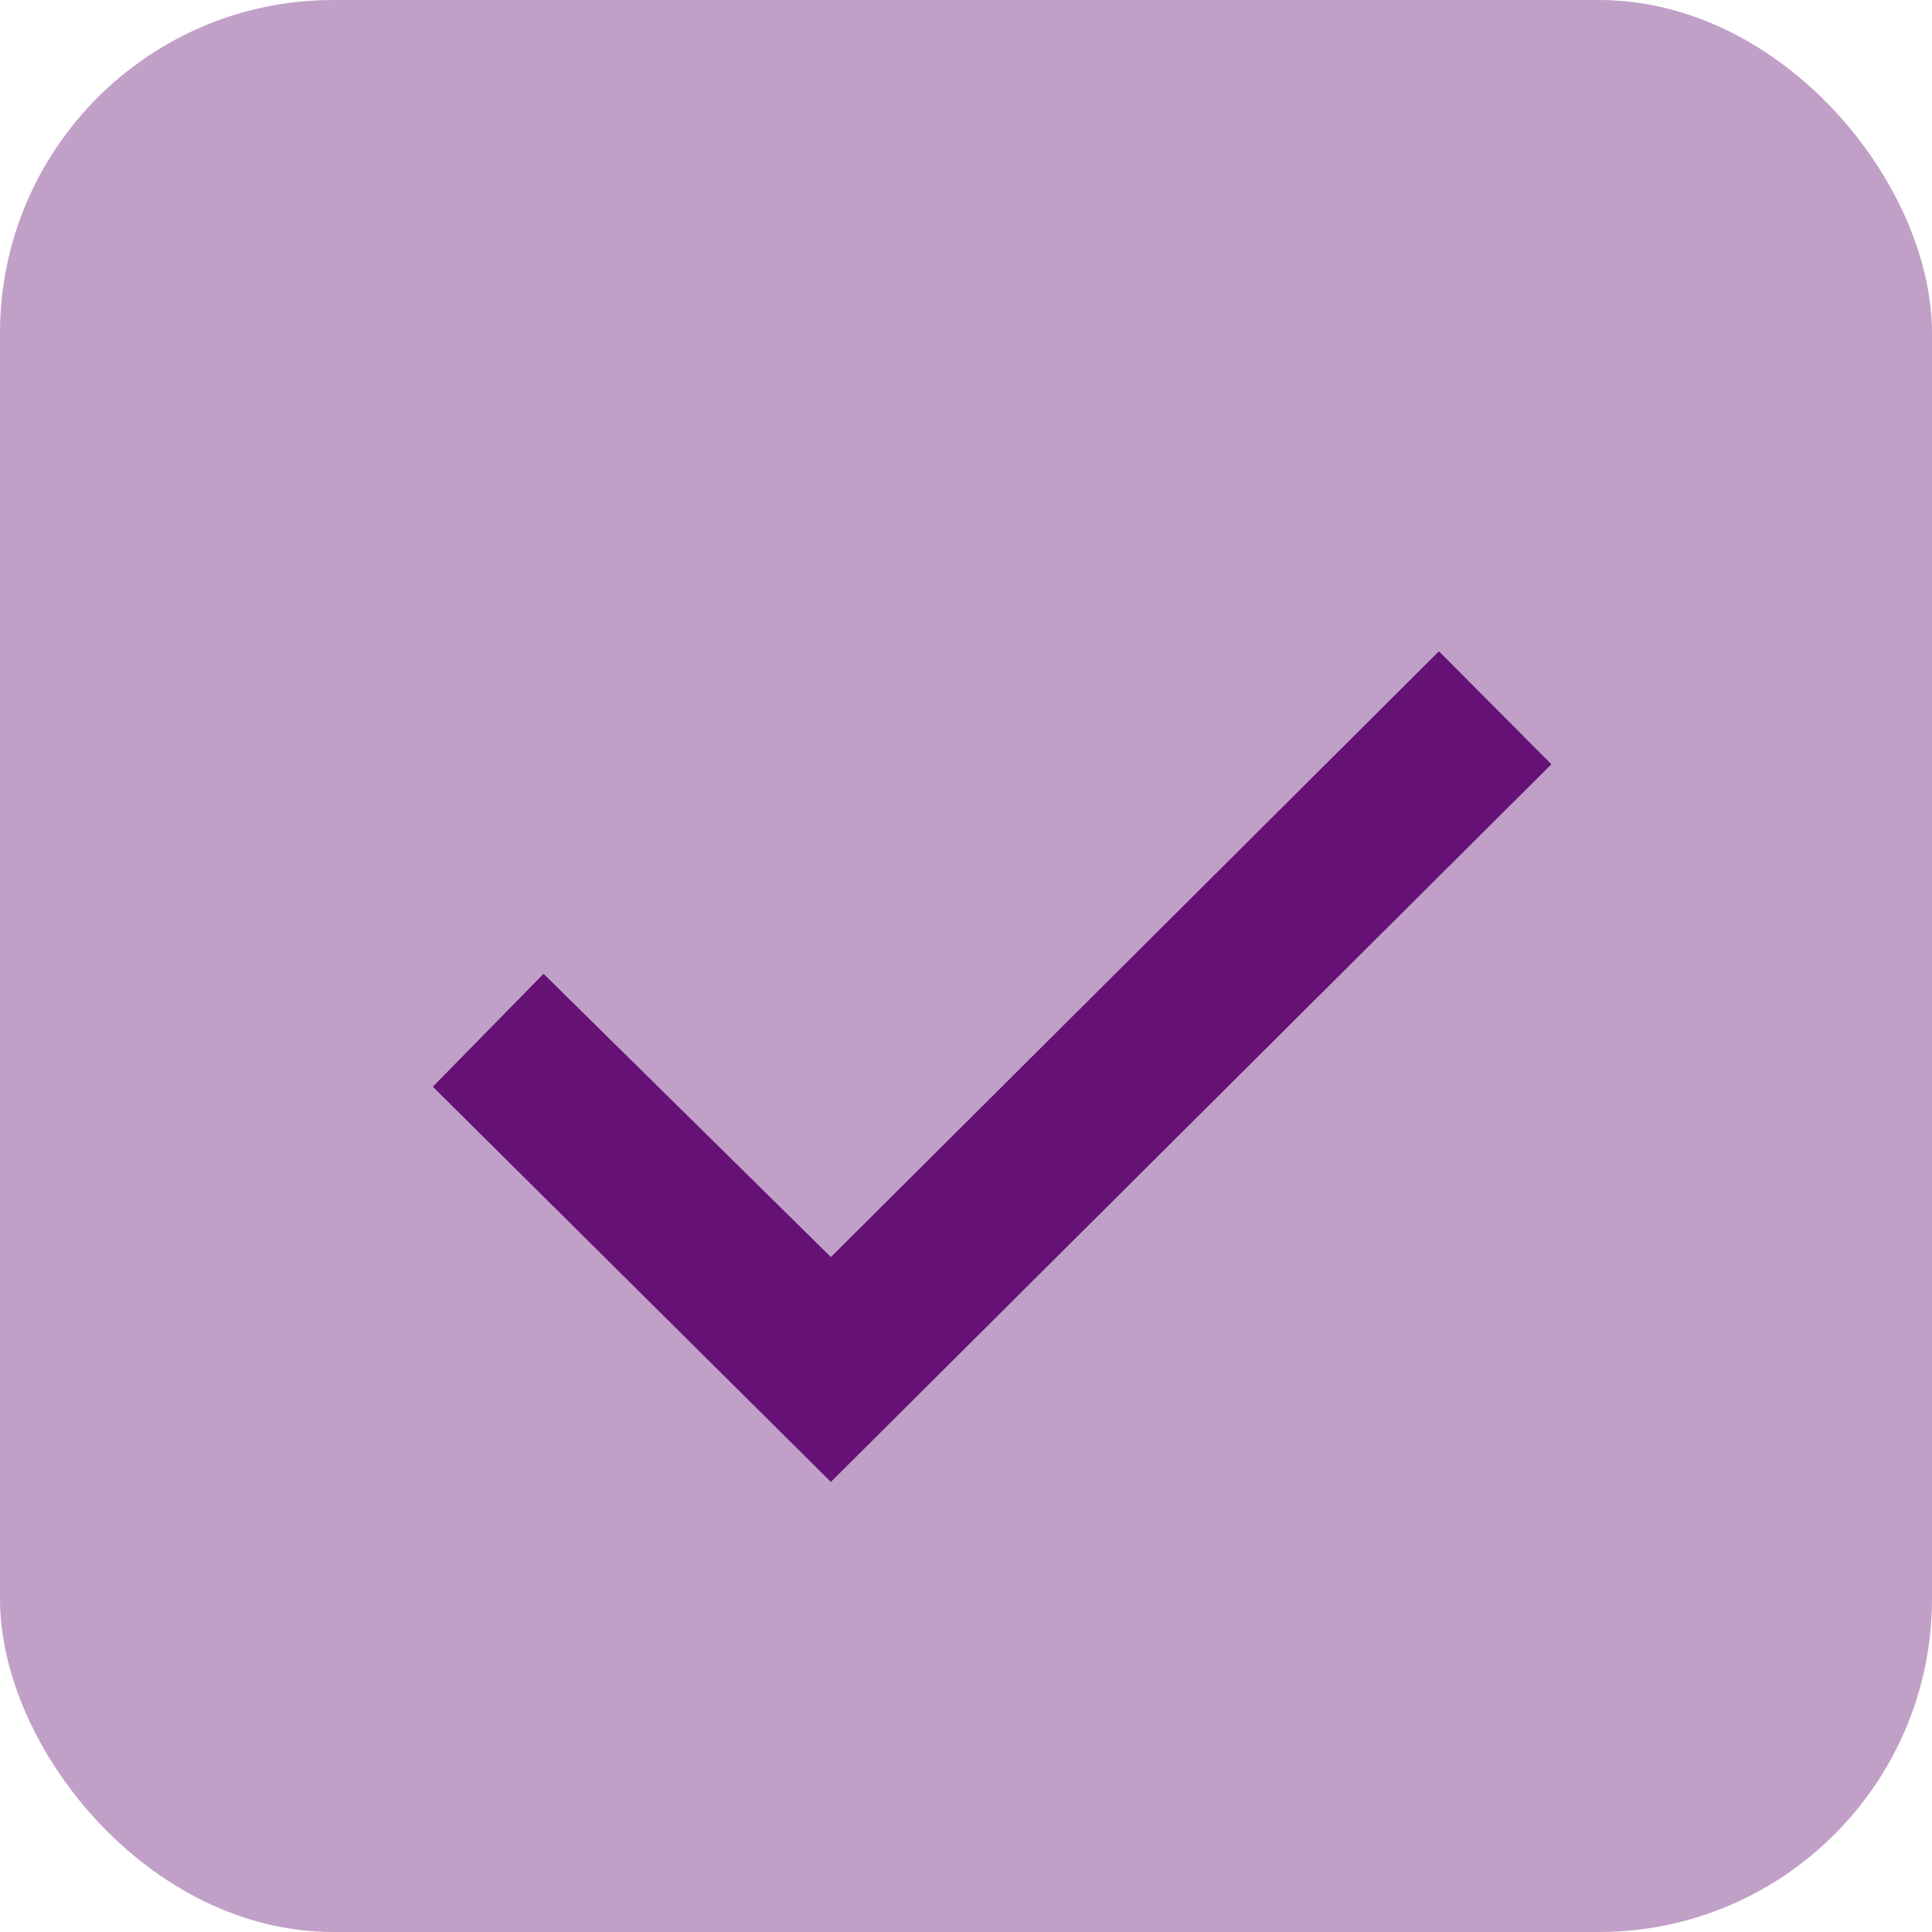 <?xml version="1.0" encoding="UTF-8"?> <svg xmlns="http://www.w3.org/2000/svg" width="29" height="29" viewBox="0 0 29 29" fill="none"><rect width="29" height="29" rx="5" fill="#C1A0C8"></rect><path d="M6.497 16.312L8.159 14.617L12.472 18.869L21.599 9.776L23.287 11.472L12.472 22.244L6.497 16.312Z" fill="#651176"></path></svg> 